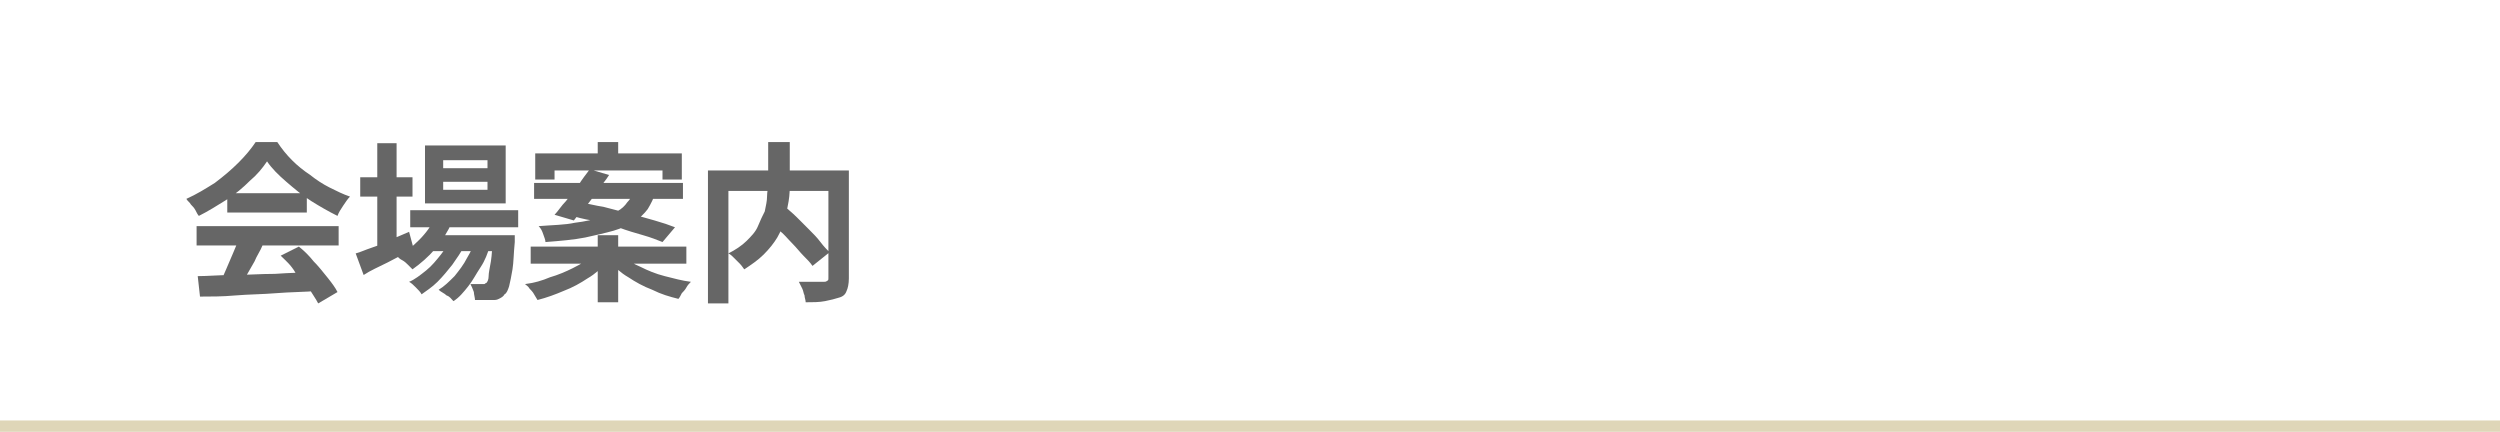<?xml version="1.0" encoding="utf-8"?>
<!-- Generator: Adobe Illustrator 27.4.1, SVG Export Plug-In . SVG Version: 6.00 Build 0)  -->
<svg version="1.1" id="レイヤー_1" xmlns="http://www.w3.org/2000/svg" xmlns:xlink="http://www.w3.org/1999/xlink" x="0px"
	 y="0px" viewBox="0 0 220 38" style="enable-background:new 0 0 220 38;" xml:space="preserve">
<style type="text/css">
	.st0{fill:#DFD6B8;}
	.st1{fill:#666666;}
</style>
<g>
	<rect y="37" class="st0" width="220" height="1"/>
</g>
<g>
	<g>
		<path class="st1" d="M23.5,14.2c-0.4,0.6-0.9,1.2-1.5,1.7c-0.6,0.6-1.3,1.2-2.1,1.7c-0.8,0.5-1.6,1-2.4,1.4
			c-0.1-0.1-0.2-0.3-0.3-0.5c-0.1-0.2-0.3-0.4-0.4-0.5c-0.1-0.2-0.3-0.3-0.4-0.5c0.9-0.4,1.7-0.9,2.5-1.4c0.8-0.6,1.5-1.2,2.1-1.8
			c0.6-0.6,1.1-1.2,1.5-1.8h1.9c0.4,0.6,0.8,1.1,1.3,1.6c0.5,0.5,1,0.9,1.6,1.3c0.5,0.4,1.1,0.8,1.7,1.1c0.6,0.3,1.2,0.6,1.8,0.8
			c-0.2,0.2-0.4,0.5-0.6,0.8c-0.2,0.3-0.4,0.6-0.5,0.9c-0.8-0.4-1.5-0.8-2.3-1.3c-0.8-0.5-1.5-1.1-2.2-1.7
			C24.5,15.4,23.9,14.8,23.5,14.2z M17.3,19.9h12.5v1.7H17.3V19.9z M17.4,24.3c0.9,0,1.9-0.1,3.1-0.1c1.2,0,2.4-0.1,3.7-0.1
			c1.3-0.1,2.6-0.1,3.8-0.2L28,25.6c-1.2,0.1-2.5,0.1-3.7,0.2s-2.4,0.1-3.6,0.2c-1.1,0.1-2.2,0.1-3.1,0.1L17.4,24.3z M21,21l2.1,0.6
			c-0.2,0.5-0.5,0.9-0.7,1.4c-0.3,0.5-0.5,0.9-0.8,1.4c-0.2,0.4-0.5,0.8-0.7,1.2L19.3,25c0.2-0.4,0.4-0.8,0.6-1.3
			c0.2-0.5,0.4-0.9,0.6-1.4C20.7,21.8,20.9,21.4,21,21z M20,17h7v1.7h-7V17z M24.7,22.5l1.6-0.8c0.5,0.4,0.9,0.8,1.3,1.3
			c0.4,0.4,0.8,0.9,1.2,1.4s0.7,0.9,0.9,1.3l-1.7,1c-0.2-0.4-0.5-0.8-0.8-1.3c-0.4-0.5-0.8-1-1.2-1.4C25.6,23.3,25.1,22.9,24.7,22.5
			z"/>
		<path class="st1" d="M31.3,22.3c0.4-0.1,0.8-0.3,1.4-0.5s1.1-0.4,1.6-0.7c0.6-0.2,1.2-0.5,1.7-0.7l0.4,1.5
			c-0.8,0.4-1.5,0.8-2.3,1.2c-0.8,0.4-1.5,0.7-2.1,1.1L31.3,22.3z M31.7,15.6h4.6v1.7h-4.6V15.6z M33.2,12.6h1.7V22h-1.7V12.6z
			 M38.3,19.1l1.5,0.4c-0.4,0.9-0.9,1.7-1.5,2.4c-0.6,0.7-1.3,1.3-2,1.8c-0.1-0.1-0.2-0.2-0.4-0.4c-0.1-0.1-0.3-0.3-0.5-0.4
			c-0.2-0.1-0.3-0.2-0.4-0.3c0.7-0.4,1.3-0.9,1.9-1.5S38,19.8,38.3,19.1z M39.6,21l1.2,0.7c-0.2,0.5-0.6,1-1,1.6
			c-0.4,0.5-0.8,1-1.3,1.5c-0.5,0.5-1,0.8-1.4,1.1c-0.1-0.2-0.3-0.4-0.5-0.6c-0.2-0.2-0.4-0.4-0.6-0.5c0.5-0.2,1-0.6,1.5-1
			c0.5-0.4,0.9-0.9,1.3-1.4S39.4,21.5,39.6,21z M36.1,18.5h9.5V20h-9.5V18.5z M37.4,12.8h7.1v5.1h-7.1V12.8z M37.7,20.7h6.2v1.4
			h-6.2V20.7z M41.9,21l1.2,0.7c-0.2,0.6-0.4,1.2-0.8,1.8s-0.7,1.2-1.1,1.7c-0.4,0.5-0.8,1-1.3,1.3c-0.2-0.2-0.3-0.4-0.6-0.5
			c-0.2-0.2-0.5-0.3-0.7-0.5c0.5-0.3,0.9-0.7,1.4-1.2c0.4-0.5,0.8-1,1.1-1.6C41.4,22.2,41.7,21.6,41.9,21z M39,14.1v0.7h3.9v-0.7H39
			z M39,16v0.7h3.9V16H39z M43.6,20.7h1.7c0,0.3,0,0.5,0,0.6c-0.1,1-0.1,1.8-0.2,2.4s-0.2,1.1-0.3,1.5c-0.1,0.3-0.2,0.6-0.4,0.7
			c-0.1,0.2-0.3,0.3-0.5,0.4c-0.2,0.1-0.3,0.1-0.5,0.1c-0.2,0-0.4,0-0.7,0c-0.3,0-0.6,0-0.9,0c0-0.2-0.1-0.5-0.1-0.7
			c-0.1-0.3-0.2-0.5-0.3-0.7c0.2,0,0.5,0,0.6,0c0.2,0,0.3,0,0.4,0s0.2,0,0.2,0c0.1,0,0.1-0.1,0.2-0.1c0.1-0.1,0.2-0.3,0.2-0.6
			s0.1-0.7,0.2-1.3c0.1-0.6,0.1-1.3,0.2-2.1V20.7z"/>
		<path class="st1" d="M52.1,22.5l1.3,0.6c-0.5,0.5-1,1-1.7,1.4c-0.6,0.4-1.3,0.8-2.1,1.1c-0.7,0.3-1.5,0.6-2.3,0.8
			c-0.1-0.2-0.2-0.3-0.3-0.5c-0.1-0.2-0.3-0.4-0.4-0.5c-0.1-0.2-0.3-0.3-0.4-0.4c0.8-0.1,1.5-0.3,2.2-0.6c0.7-0.2,1.4-0.5,2-0.8
			C51.2,23.2,51.7,22.9,52.1,22.5z M46.7,21.7h13.7v1.5H46.7V21.7z M47,16.1h13.1v1.4H47V16.1z M47.1,13.5H60v2.3h-1.7v-0.8h-9.5
			v0.8h-1.7V13.5z M55.8,16.9h1.9c-0.2,0.6-0.4,1-0.7,1.5c-0.3,0.4-0.7,0.8-1.2,1.1c-0.5,0.3-1.1,0.6-1.8,0.8
			c-0.7,0.2-1.6,0.4-2.5,0.6c-1,0.2-2.2,0.3-3.5,0.4c0-0.2-0.1-0.4-0.2-0.7c-0.1-0.3-0.2-0.5-0.4-0.7c1.2-0.1,2.3-0.1,3.2-0.3
			c0.9-0.1,1.6-0.3,2.2-0.4c0.6-0.2,1.1-0.4,1.5-0.6c0.4-0.2,0.7-0.5,0.9-0.8C55.4,17.6,55.6,17.3,55.8,16.9z M51.9,14.9l1.7,0.5
			c-0.3,0.5-0.7,0.9-1,1.4c-0.4,0.5-0.7,1-1.1,1.4c-0.4,0.4-0.7,0.8-1,1.2l-1.7-0.5c0.3-0.3,0.6-0.8,1-1.2c0.4-0.5,0.7-0.9,1.1-1.4
			C51.2,15.8,51.6,15.3,51.9,14.9z M50,18.9l1-1.1c0.7,0.1,1.4,0.3,2.1,0.4c0.8,0.2,1.5,0.4,2.3,0.6c0.8,0.2,1.5,0.4,2.2,0.6
			c0.7,0.2,1.3,0.4,1.8,0.6l-1.1,1.3c-0.5-0.2-1-0.4-1.7-0.6c-0.7-0.2-1.4-0.4-2.2-0.7s-1.5-0.4-2.3-0.6
			C51.4,19.3,50.7,19.1,50,18.9z M52.6,20.7h1.8v5.9h-1.8V20.7z M52.6,12.5h1.8v2h-1.8V12.5z M54.8,22.5c0.4,0.4,0.9,0.7,1.6,1
			c0.6,0.3,1.3,0.6,2.1,0.8c0.8,0.2,1.5,0.4,2.3,0.5c-0.1,0.1-0.3,0.3-0.4,0.5c-0.1,0.2-0.3,0.4-0.4,0.5c-0.1,0.2-0.2,0.4-0.3,0.5
			c-0.8-0.2-1.5-0.4-2.3-0.8c-0.8-0.3-1.5-0.7-2.1-1.1c-0.7-0.4-1.2-0.9-1.7-1.4L54.8,22.5z"/>
		<path class="st1" d="M62.3,15h11.4v1.8h-9.6v9.9h-1.8V15z M67.6,12.5h1.9v3.6c0,0.5,0,1-0.1,1.6c-0.1,0.5-0.2,1.1-0.3,1.6
			c-0.2,0.5-0.4,1.1-0.7,1.6c-0.3,0.5-0.7,1-1.2,1.5s-1.1,0.9-1.7,1.3c-0.1-0.1-0.2-0.3-0.4-0.5c-0.2-0.2-0.3-0.3-0.5-0.5
			c-0.2-0.2-0.3-0.3-0.5-0.4c0.6-0.3,1.2-0.7,1.6-1.1c0.4-0.4,0.8-0.8,1-1.3s0.4-0.9,0.6-1.3c0.1-0.5,0.2-0.9,0.2-1.3
			s0.1-0.8,0.1-1.2V12.5z M67.6,19.1l1.4-1c0.3,0.3,0.7,0.6,1.1,1s0.7,0.7,1.1,1.1c0.4,0.4,0.7,0.7,1,1.1s0.6,0.7,0.8,0.9l-1.5,1.2
			c-0.2-0.3-0.5-0.6-0.8-0.9c-0.3-0.3-0.6-0.7-1-1.1s-0.7-0.8-1.1-1.1S67.9,19.5,67.6,19.1z M72.9,15h1.8v9.5c0,0.5-0.1,0.9-0.2,1.1
			c-0.1,0.3-0.3,0.5-0.7,0.6c-0.3,0.1-0.7,0.2-1.2,0.3s-1.1,0.1-1.7,0.1c0-0.2-0.1-0.4-0.1-0.6c-0.1-0.2-0.1-0.4-0.2-0.6
			s-0.2-0.4-0.3-0.6c0.3,0,0.6,0,0.9,0c0.3,0,0.6,0,0.8,0c0.2,0,0.4,0,0.5,0c0.1,0,0.2,0,0.3-0.1c0.1,0,0.1-0.1,0.1-0.3V15z"/>
	</g>
</g>
<g>
</g>
<g>
</g>
<g>
</g>
<g>
</g>
<g>
</g>
<g>
</g>
<g>
</g>
<g>
</g>
<g>
</g>
<g>
</g>
<g>
</g>
<g>
</g>
<g>
</g>
<g>
</g>
<g>
</g>
</svg>

